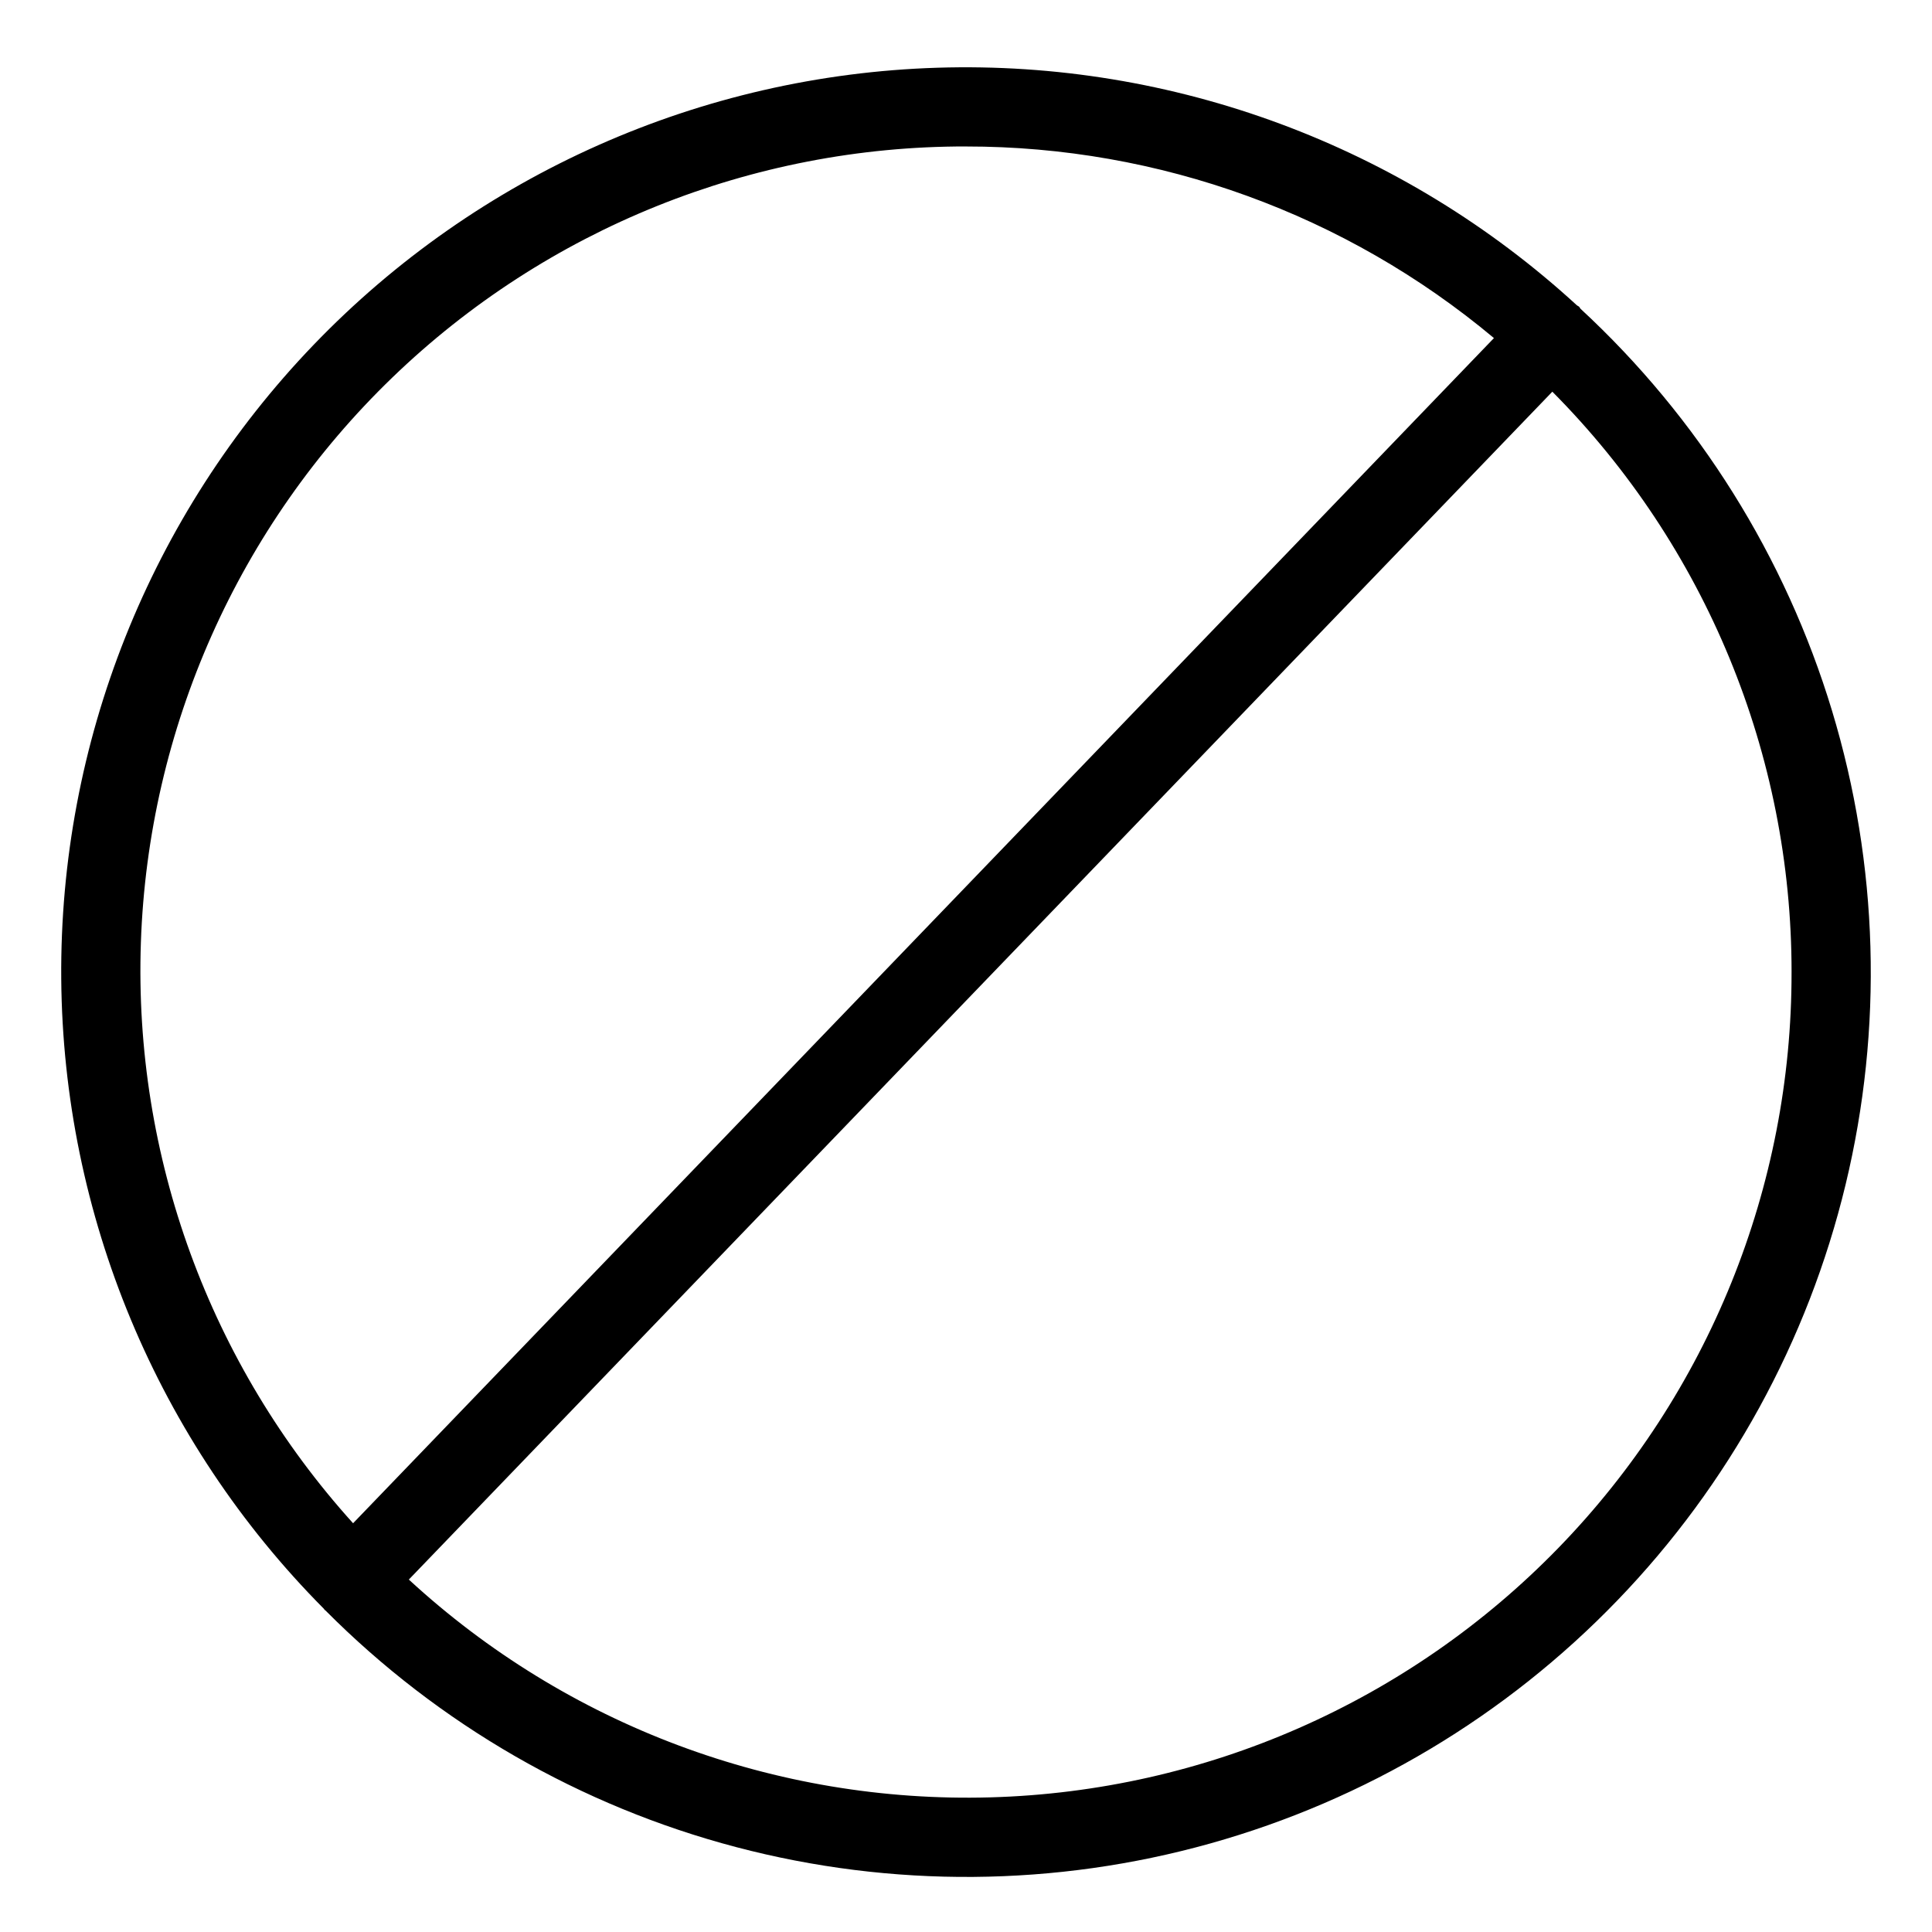 <?xml version="1.0" encoding="UTF-8"?>
<!-- Uploaded to: SVG Repo, www.svgrepo.com, Generator: SVG Repo Mixer Tools -->
<svg fill="#000000" width="800px" height="800px" version="1.1" viewBox="144 144 512 512" xmlns="http://www.w3.org/2000/svg">
 <path d="m230.03 570.64c0.059 0.059 0.141 0.074 0.199 0.129 30.066 30.227 67.648 51.883 108.88 62.738 41.227 10.855 84.602 10.52 125.65-0.977 41.051-11.496 78.293-33.738 107.88-64.426 29.594-30.688 50.461-68.711 60.457-110.16 9.996-41.441 8.758-84.801-3.594-125.6-12.348-40.805-35.355-77.574-66.652-106.52-0.152-0.164-0.207-0.379-0.371-0.535-0.172-0.164-0.398-0.215-0.574-0.367-46.117-42.328-106.96-64.93-169.53-62.973s-121.89 28.316-165.27 73.441c-43.379 45.129-67.383 105.44-66.875 168.03 0.508 62.594 25.488 122.51 69.598 166.92 0.086 0.09 0.113 0.207 0.203 0.293zm388.75-169.03c0.098 56.941-22.047 111.67-61.715 152.53-39.664 40.852-93.719 64.602-150.64 66.18-56.922 1.582-112.21-19.129-154.08-57.719l303.04-314.8c40.629 40.875 63.422 96.176 63.398 153.81zm-218.79-218.79c51.156-0.035 100.69 17.941 139.92 50.777l-302.34 314.08c-38.012-42.066-58.18-97.266-56.234-153.93 1.945-56.664 25.844-110.35 66.648-149.71 40.805-39.363 95.316-61.316 152.01-61.223z"/>
</svg>